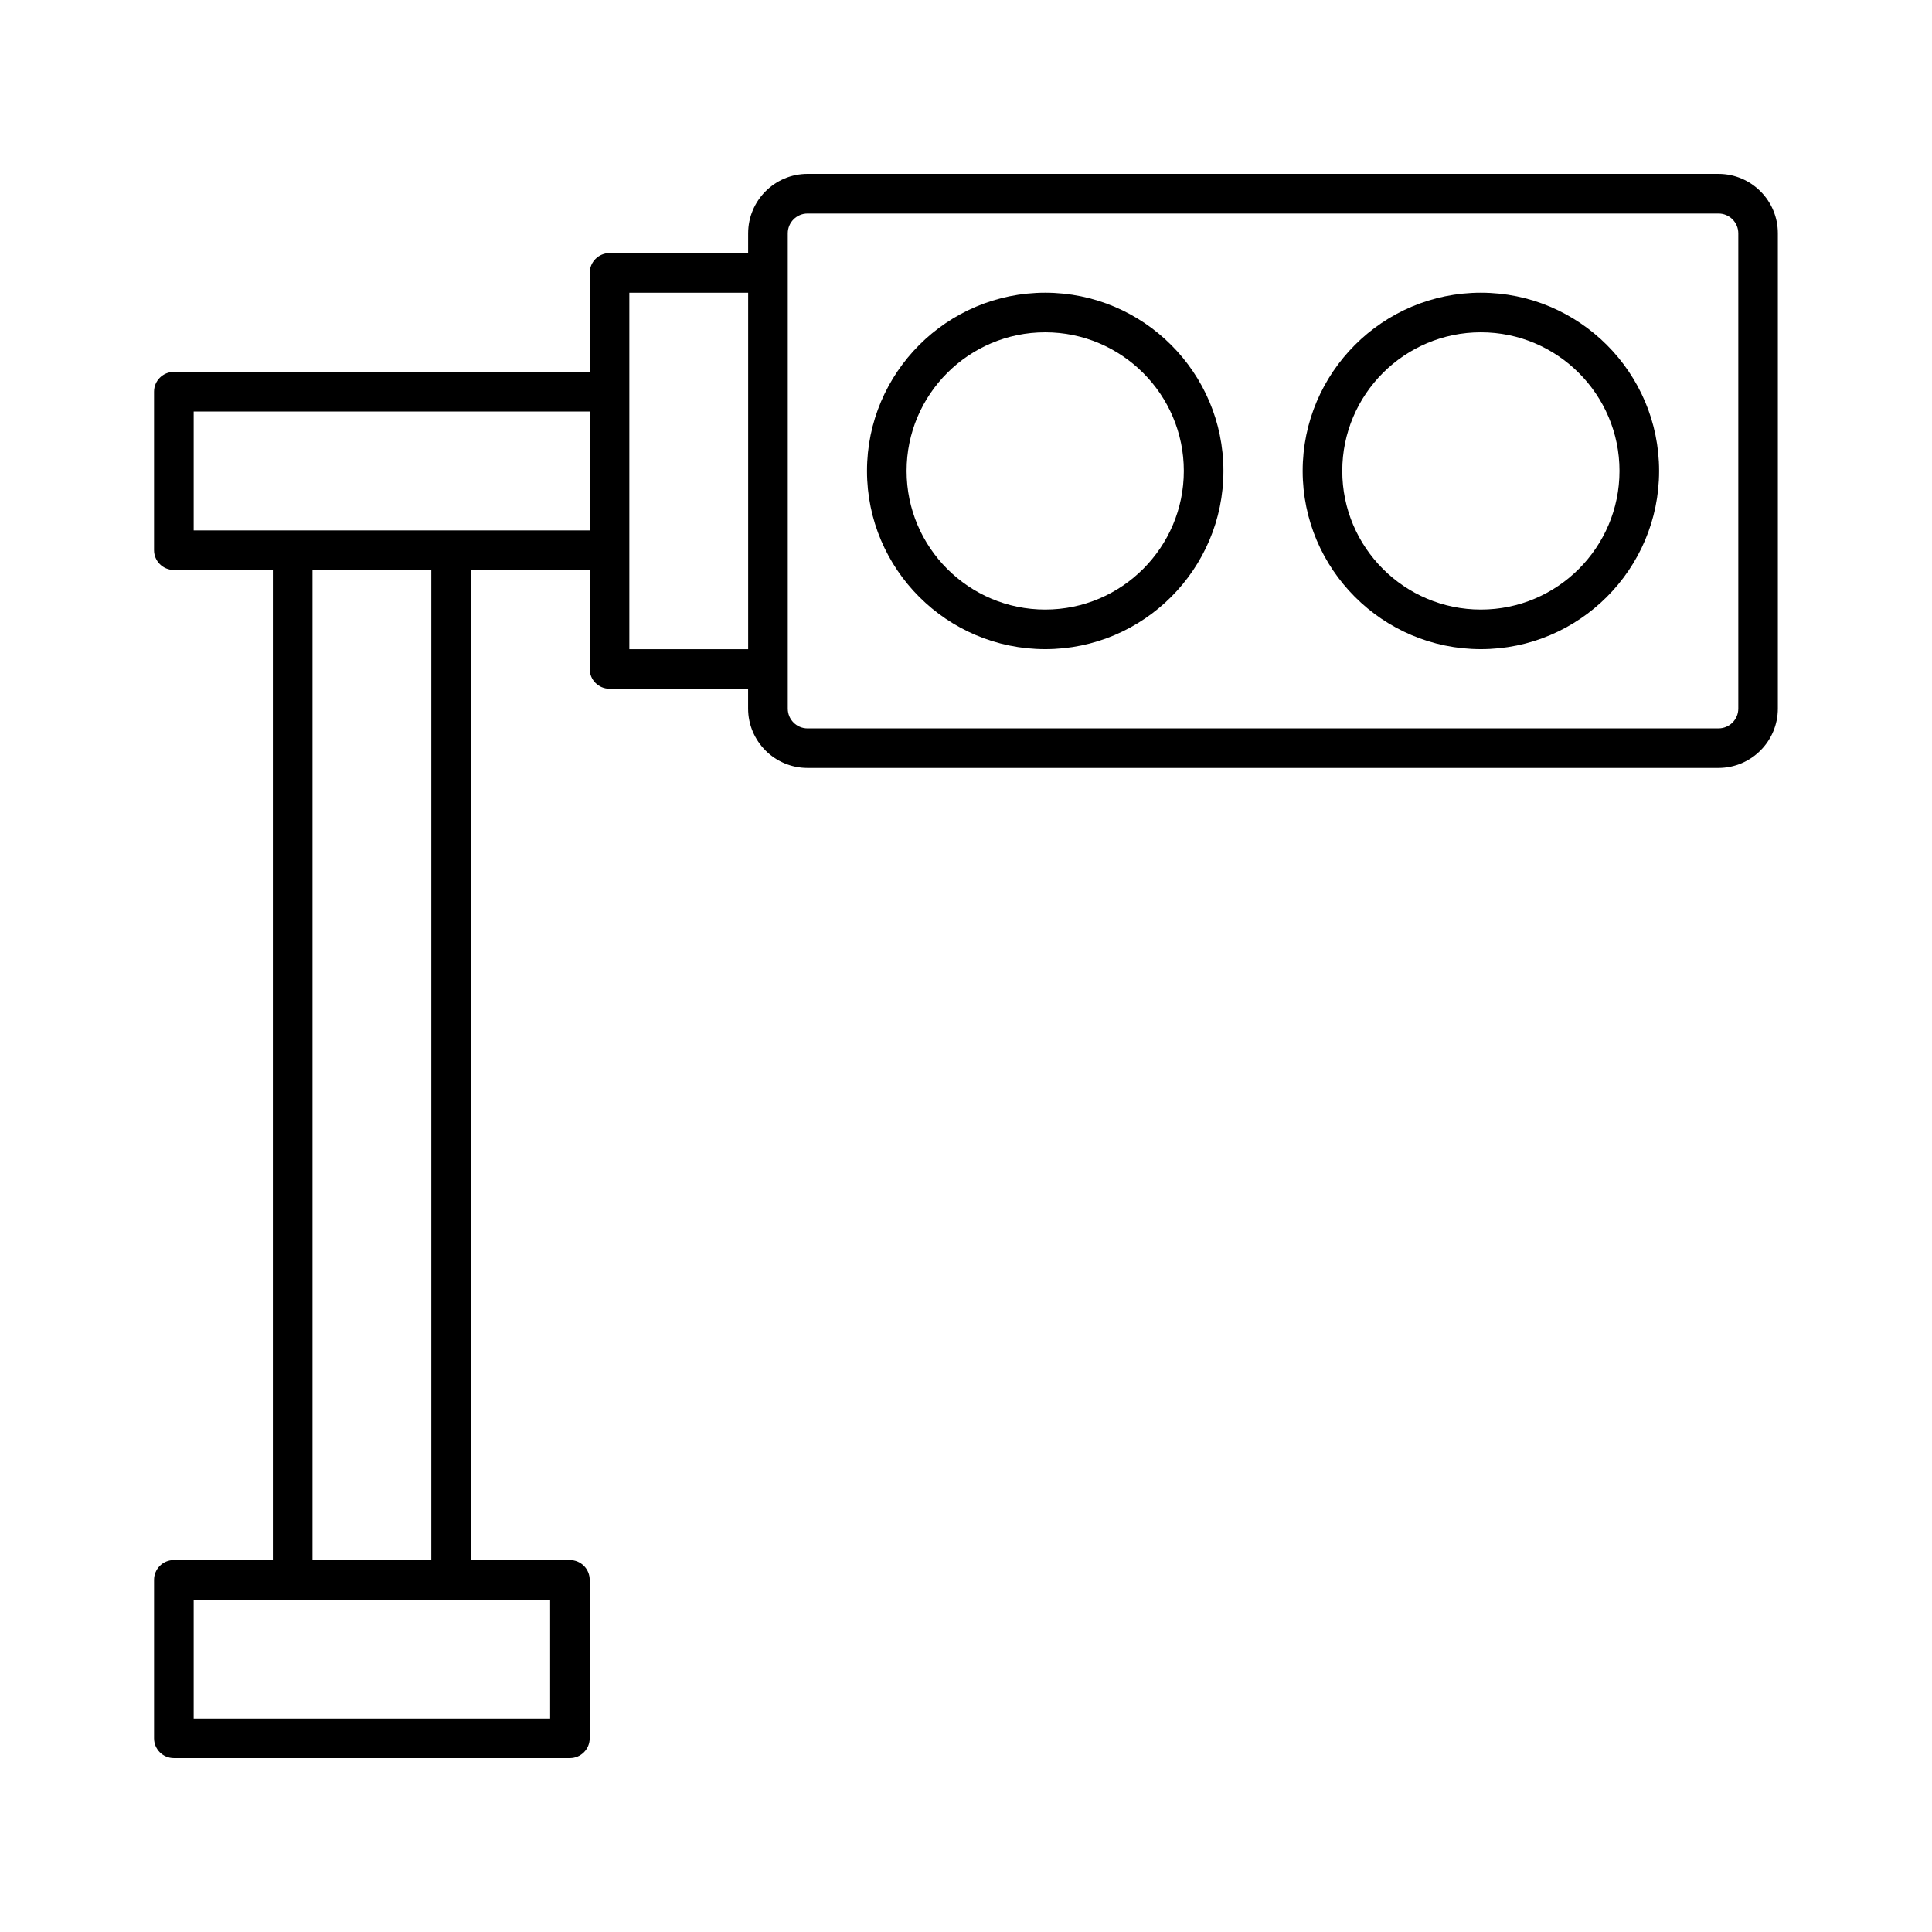 <?xml version="1.0" encoding="UTF-8"?>
<!-- Uploaded to: ICON Repo, www.svgrepo.com, Generator: ICON Repo Mixer Tools -->
<svg fill="#000000" width="800px" height="800px" version="1.1" viewBox="144 144 512 512" xmlns="http://www.w3.org/2000/svg">
 <g>
  <path d="m599.42 190.08h-241.41c-8.68 0-15.742 7.062-15.742 15.742l-0.004 5.25h-36.734c-2.898 0-5.246 2.352-5.246 5.246l-0.004 26.242h-110.21c-2.898 0-5.25 2.352-5.25 5.246v41.984c0 2.898 2.352 5.25 5.25 5.25h26.238v262.4l-26.238-0.004c-2.898 0-5.246 2.352-5.246 5.246v41.984c-0.004 2.898 2.348 5.25 5.246 5.25h104.96c2.898 0 5.246-2.352 5.246-5.246v-41.984c0-2.898-2.352-5.246-5.246-5.246h-26.238l-0.004-262.4h31.488v26.238c0 2.898 2.352 5.246 5.246 5.246h36.734v5.246c0 8.68 7.062 15.742 15.742 15.742h241.41c8.68 0 15.742-7.062 15.742-15.742v-125.95c0.008-8.676-7.059-15.738-15.738-15.738zm-309.63 377.86v31.488h-94.465v-31.488zm-62.977-10.496v-262.4h31.488v262.4zm73.473-272.89h-104.96v-31.488h104.96zm41.984 31.488h-31.488v-94.465h31.488zm262.4 15.742c0 2.898-2.352 5.246-5.246 5.246l-241.41 0.004c-2.898 0-5.246-2.352-5.246-5.246v-125.95c-0.004-2.898 2.348-5.25 5.246-5.25h241.41c2.898 0 5.246 2.352 5.246 5.246z"/>
  <path d="m536.45 221.57c-26.039 0-47.23 21.191-47.23 47.23 0 26.043 21.191 47.234 47.23 47.234 26.039 0 47.23-21.191 47.23-47.23 0.004-26.043-21.188-47.234-47.23-47.234zm0 83.969c-20.258 0-36.734-16.48-36.734-36.734 0-20.262 16.48-36.738 36.734-36.738 20.258 0 36.734 16.48 36.734 36.734 0.004 20.258-16.477 36.738-36.734 36.738z"/>
  <path d="m420.99 221.57c-26.039 0-47.23 21.191-47.23 47.23-0.004 26.043 21.188 47.234 47.23 47.234 26.039 0 47.23-21.191 47.23-47.23 0-26.043-21.191-47.234-47.23-47.234zm0 83.969c-20.258 0-36.734-16.48-36.734-36.734-0.004-20.262 16.477-36.738 36.734-36.738 20.258 0 36.734 16.48 36.734 36.734 0 20.258-16.48 36.738-36.734 36.738z"/>
 </g>
</svg>
